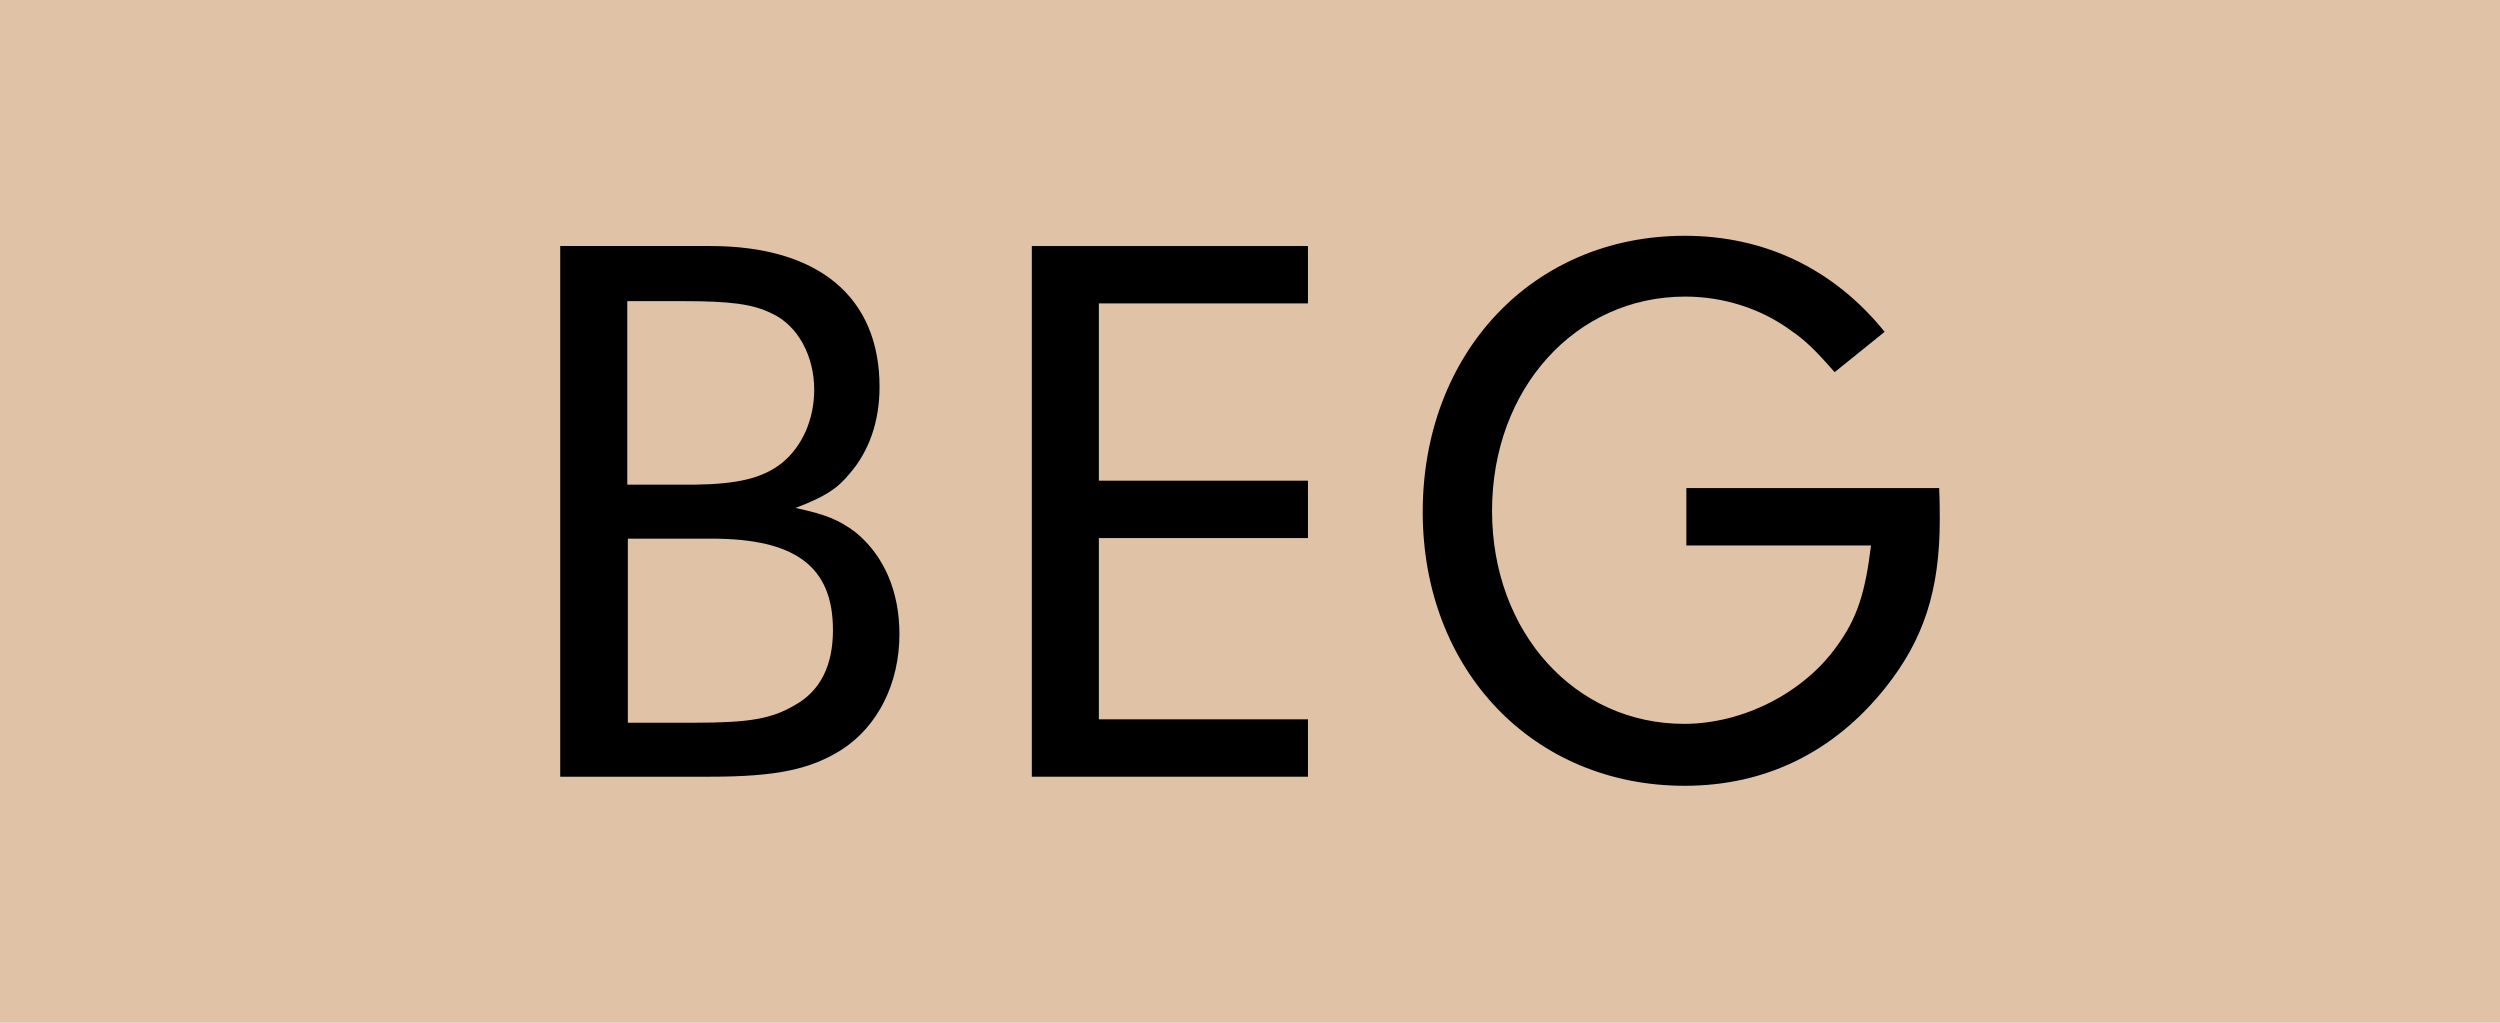 <?xml version="1.0" encoding="UTF-8"?>
<svg id="_レイヤー_2" data-name="レイヤー 2" xmlns="http://www.w3.org/2000/svg" viewBox="0 0 44 18">
  <defs>
    <style>
      .cls-1 {
        fill: #000;
      }

      .cls-1, .cls-2 {
        stroke-width: 0px;
      }

      .cls-2 {
        fill: #e0c2a7;
      }
    </style>
  </defs>
  <g id="txt">
    <g>
      <rect class="cls-2" width="44" height="18"/>
      <g>
        <path class="cls-1" d="M12.5,4.33c1.91,0,2.98.9,2.98,2.48,0,.6-.18,1.13-.53,1.53-.22.27-.45.41-.95.6.52.11.77.21,1.06.43.5.41.77,1.04.77,1.79,0,.87-.38,1.62-1.01,2.03-.55.35-1.15.48-2.33.48h-2.63V4.33h2.63ZM11.04,8.53h1.19c.74-.01,1.19-.11,1.53-.38.36-.29.57-.77.57-1.29,0-.6-.29-1.13-.74-1.34-.34-.17-.73-.22-1.58-.22h-.97v3.24ZM11.04,12.72h1.18c.98,0,1.36-.07,1.77-.31.45-.25.67-.7.67-1.32,0-1.12-.66-1.61-2.14-1.61h-1.47v3.24Z"/>
        <path class="cls-1" d="M19.34,8.46h3.68v1.01h-3.68v3.19h3.68v1.01h-4.86V4.33h4.86v1.01h-3.68v3.12Z"/>
        <path class="cls-1" d="M34.13,8.61c.01.2.01.45.01.53,0,1.25-.28,2.12-.97,2.98-.9,1.12-2.1,1.71-3.52,1.71-2.66,0-4.61-2.03-4.61-4.82s1.93-4.86,4.61-4.86c1.42,0,2.63.59,3.52,1.69l-.88.71c-.36-.41-.53-.57-.78-.74-.52-.38-1.18-.59-1.85-.59-1.93,0-3.4,1.62-3.4,3.77s1.47,3.75,3.38,3.75c1.04,0,2.11-.55,2.69-1.37.36-.49.5-.95.6-1.77h-3.25v-1.01h4.45Z"/>
      </g>
    </g>
  </g>
</svg>